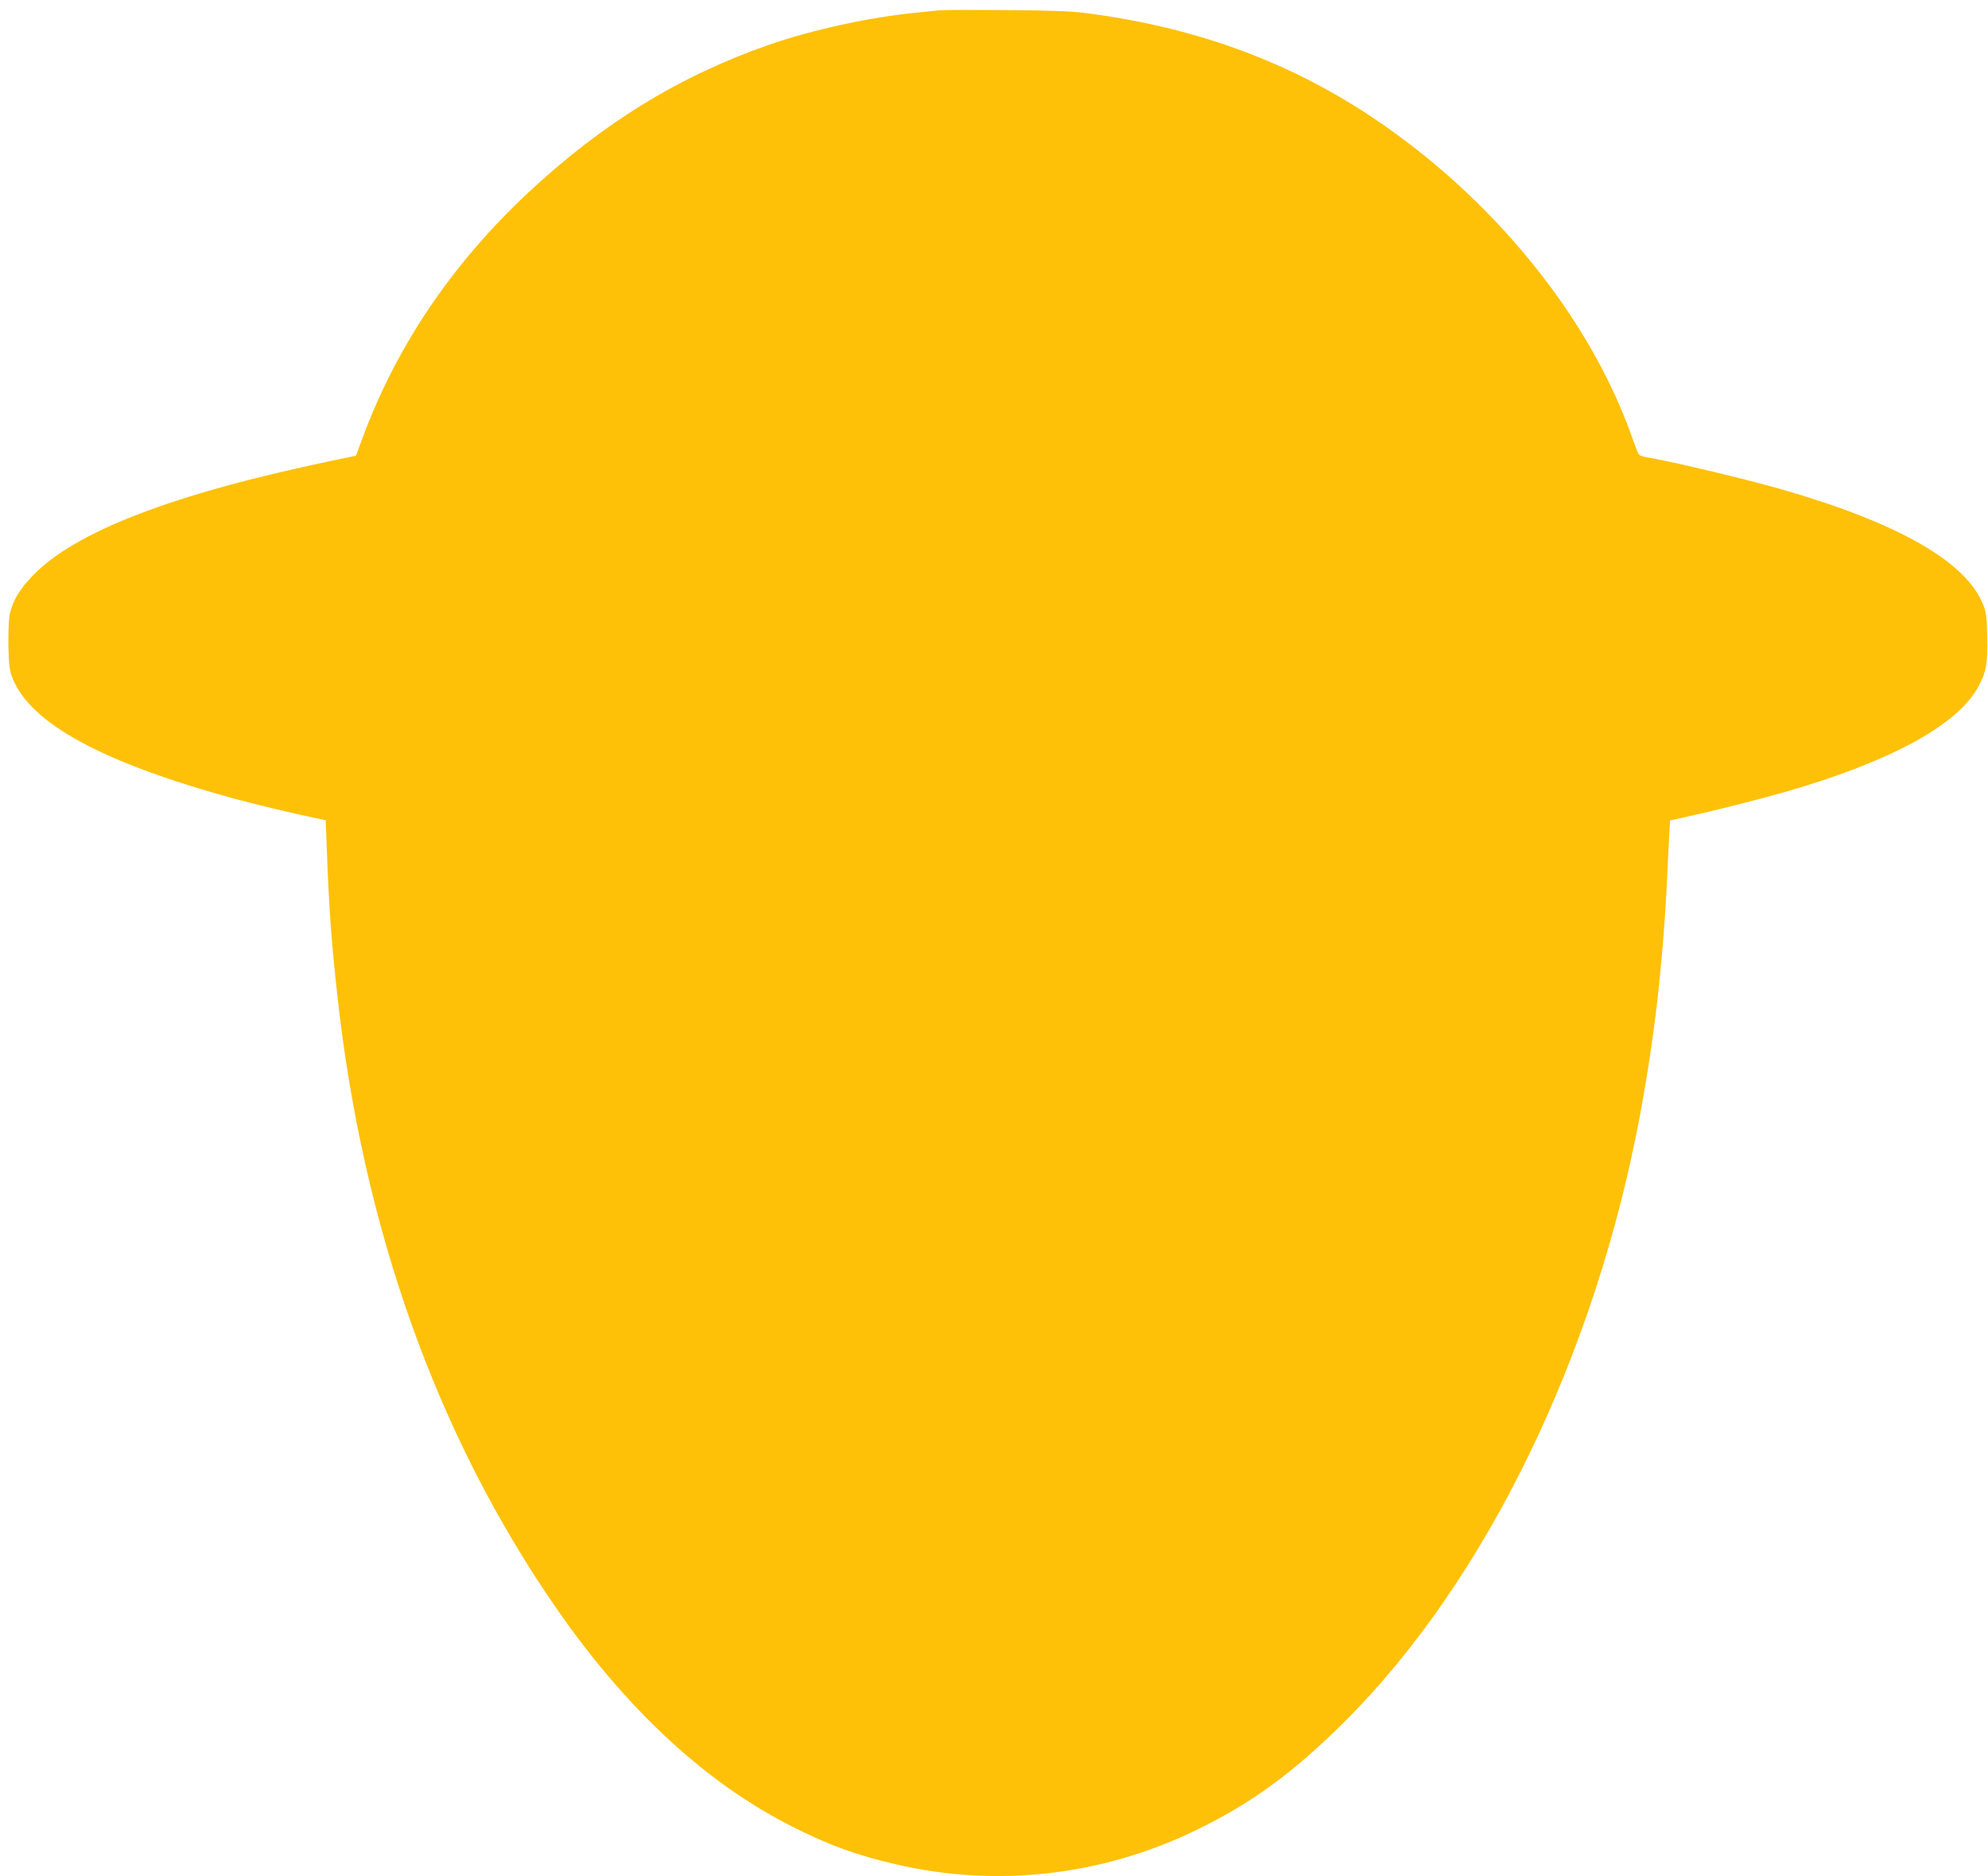 <?xml version="1.0" standalone="no"?>
<!DOCTYPE svg PUBLIC "-//W3C//DTD SVG 20010904//EN"
 "http://www.w3.org/TR/2001/REC-SVG-20010904/DTD/svg10.dtd">
<svg version="1.0" xmlns="http://www.w3.org/2000/svg"
 width="1280pt" height="1208pt" viewBox="0 0 1280 1208"
 preserveAspectRatio="xMidYMid meet">
<g transform="translate(0,1208) scale(0.1,-0.1)"
fill="#ffc107" stroke="none">
<path d="M6050 12014 c-19 -2 -84 -9 -145 -15 -301 -29 -669 -109 -950 -206
-579 -201 -1074 -505 -1556 -955 -490 -459 -845 -985 -1065 -1578 l-42 -114
-154 -32 c-1024 -214 -1658 -457 -1930 -743 -85 -88 -130 -166 -146 -251 -6
-30 -9 -120 -8 -200 3 -121 7 -154 25 -202 114 -295 579 -548 1437 -782 125
-34 405 -101 525 -125 l56 -12 7 -182 c14 -380 29 -592 67 -937 165 -1509 643
-2848 1415 -3960 450 -648 960 -1120 1513 -1399 246 -124 415 -185 675 -245
644 -149 1318 -73 1921 218 360 174 630 371 961 700 913 910 1620 2366 1908
3931 97 530 150 1013 176 1630 6 131 12 240 13 242 2 1 54 13 118 27 160 35
458 110 622 157 684 197 1119 435 1248 684 49 93 57 143 54 315 -2 120 -6 155
-24 202 -106 278 -544 530 -1298 747 -224 65 -726 184 -870 207 -24 3 -46 12
-51 18 -5 6 -28 65 -51 131 -278 773 -906 1538 -1681 2050 -541 357 -1137 572
-1830 661 -91 12 -231 17 -515 19 -214 2 -406 1 -425 -1z"/>
</g>
</svg>
